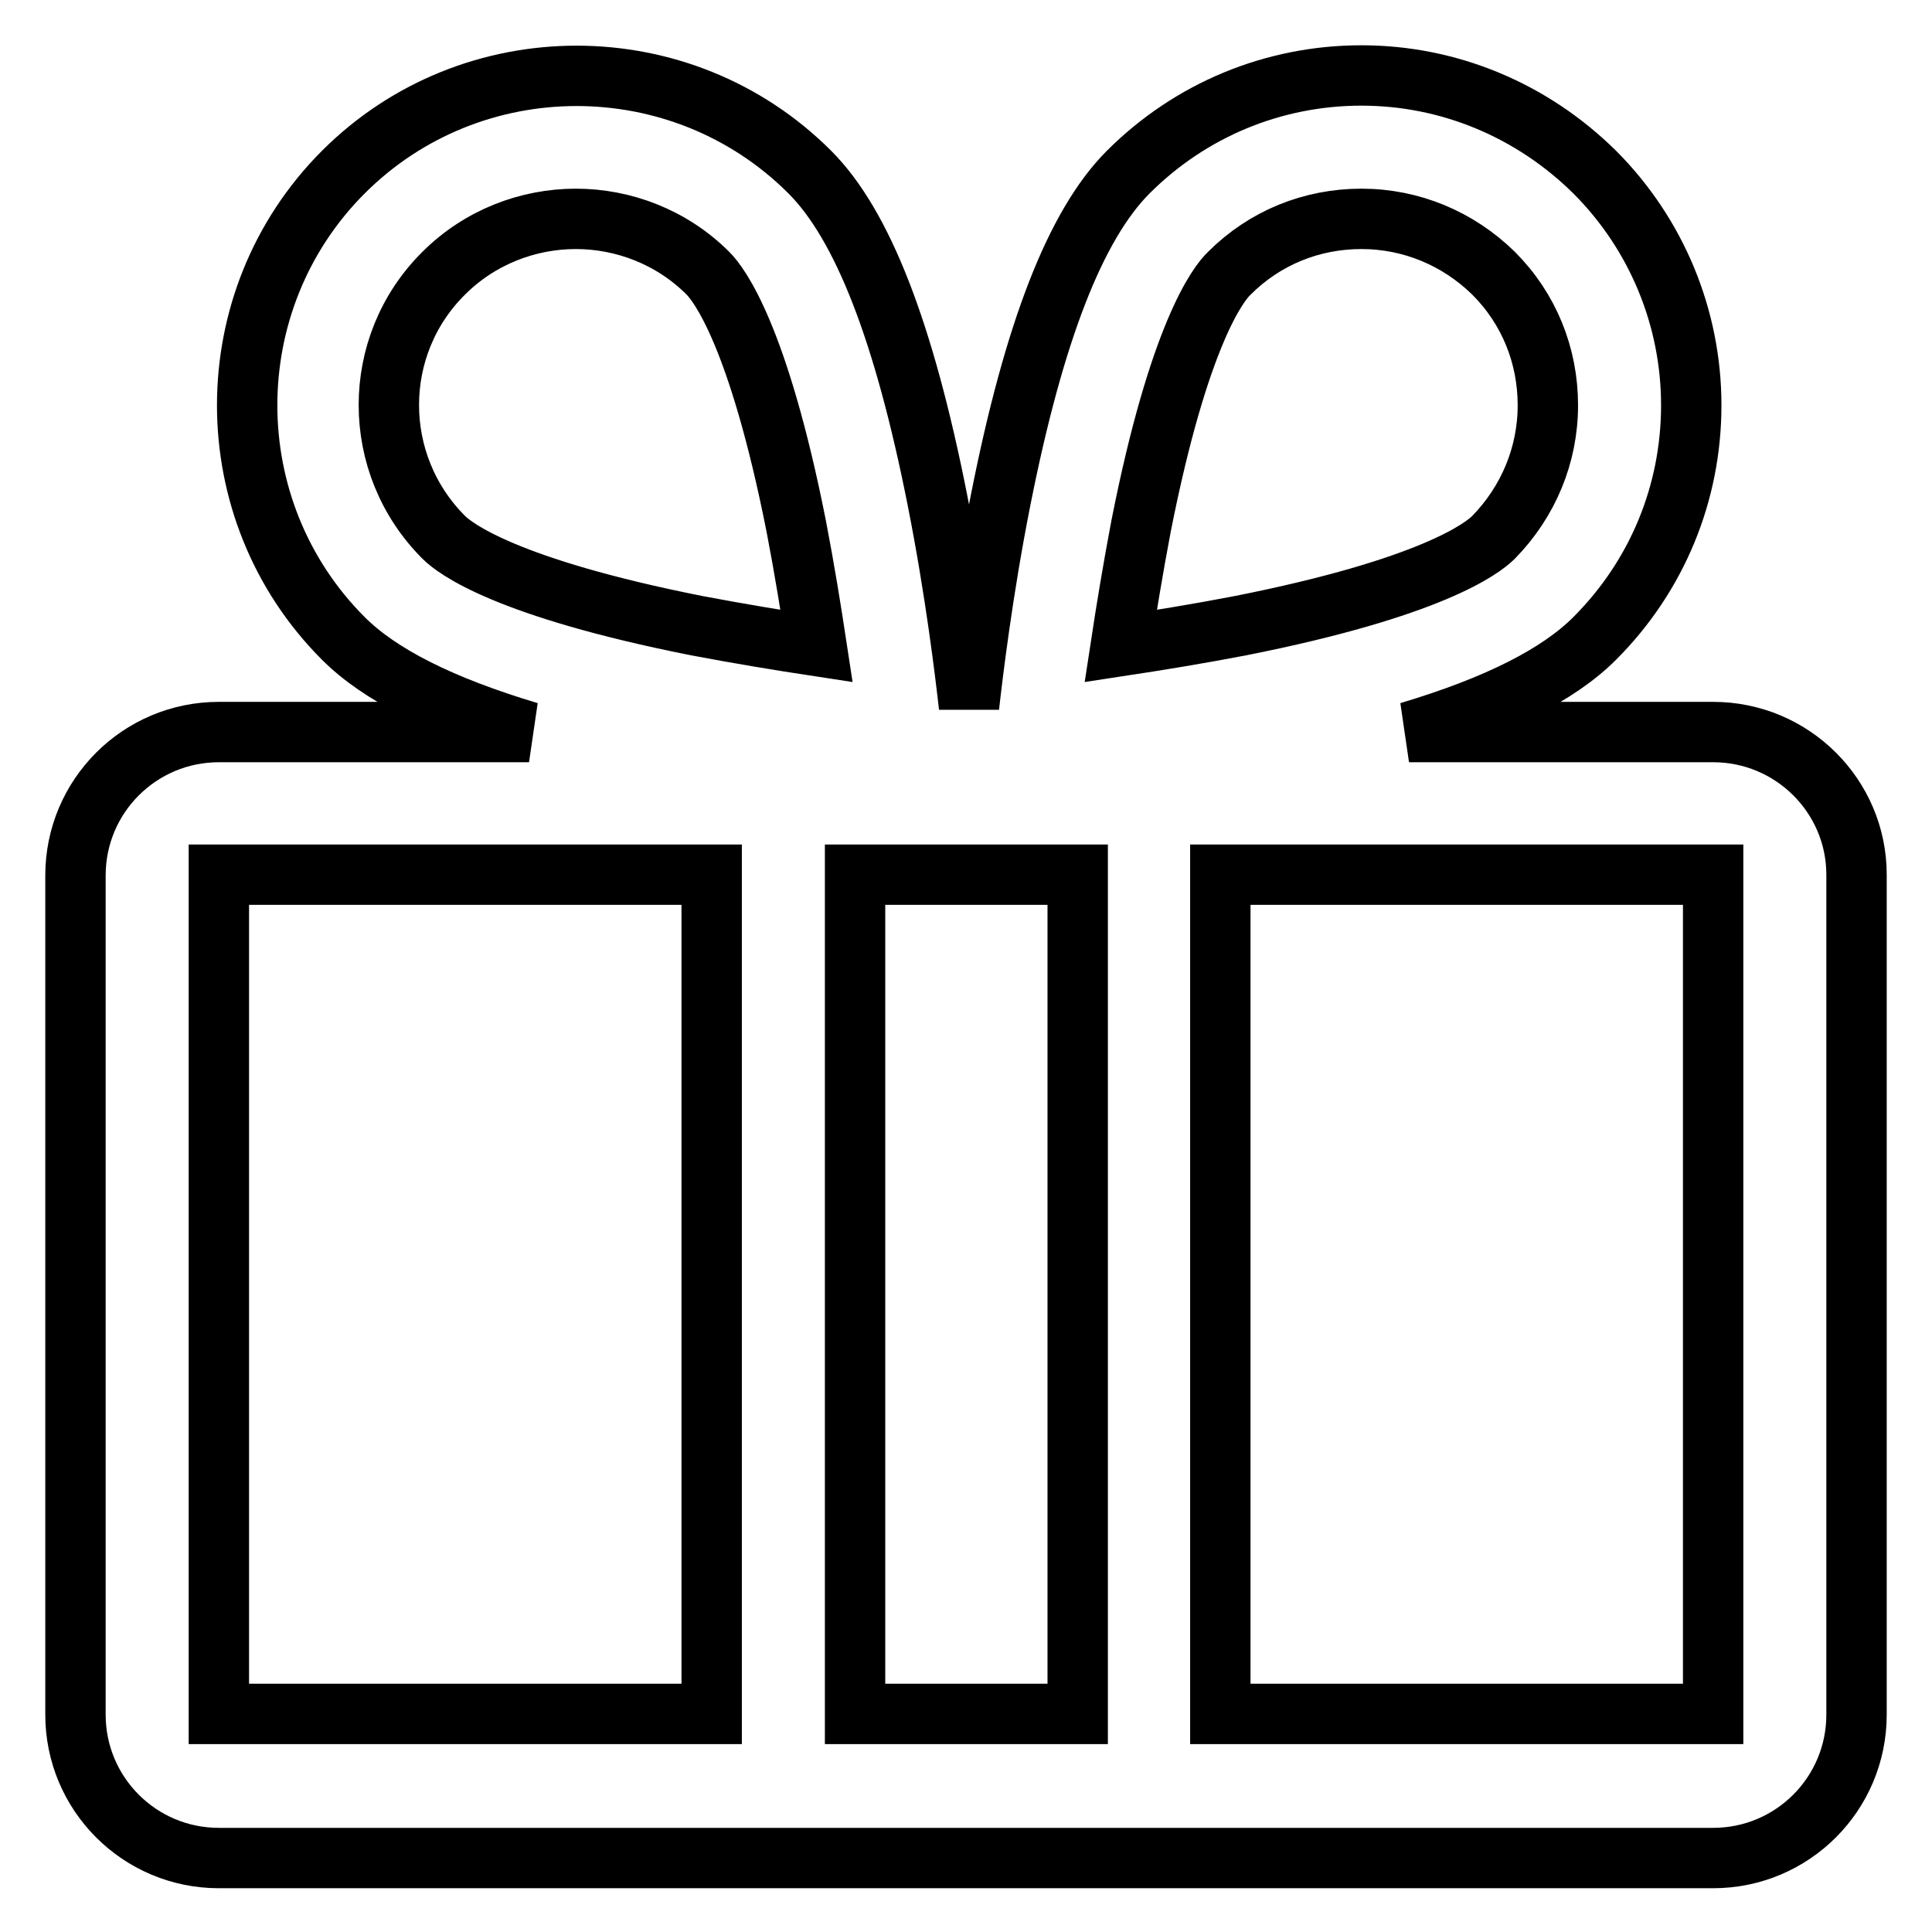 <?xml version="1.0" encoding="utf-8"?>
<!-- Svg Vector Icons : http://www.onlinewebfonts.com/icon -->
<!DOCTYPE svg PUBLIC "-//W3C//DTD SVG 1.1//EN" "http://www.w3.org/Graphics/SVG/1.1/DTD/svg11.dtd">
<svg version="1.1" xmlns="http://www.w3.org/2000/svg" xmlns:xlink="http://www.w3.org/1999/xlink" x="0px" y="0px" viewBox="0 0 256 256" enable-background="new 0 0 256 256" xml:space="preserve">
<g> <path stroke-width="8" fill-opacity="0" stroke="#000000"  d="M227,97h-40.3c11.7-3.5,19.8-7.6,24.6-12.4c8.3-8.3,12.8-19.3,12.8-30.9s-4.6-22.7-12.8-30.9 c-8.3-8.2-19.3-12.8-30.9-12.8c-11.7,0-22.7,4.6-30.9,12.8c-7,7-12.5,21.2-16.9,43.4c-2.4,12.1-3.7,23-4.2,27.4 c-0.5-4.4-1.8-15.3-4.2-27.4c-4.4-22.2-9.9-36.4-16.9-43.4c-17-17-44.8-17-61.8,0c-17,17-17,44.8,0,61.8 c4.8,4.8,12.9,8.9,24.6,12.4H29c-10.5,0-19,8.5-19,19v111.2c0,10.5,8.5,19,19,19H227c10.5,0,19-8.5,19-19V115.9 C246,105.5,237.5,97,227,97z M151.2,69.7c5-25.3,10.2-32.1,11.7-33.5c4.7-4.7,10.9-7.2,17.5-7.2s12.8,2.6,17.5,7.2 c4.7,4.7,7.2,10.9,7.2,17.5s-2.6,12.8-7.2,17.5c-1.5,1.5-8.3,6.7-33.5,11.7c-5.7,1.1-11.3,2-15.9,2.7 C149.2,81,150.1,75.5,151.2,69.7L151.2,69.7z M58.8,71.2c-9.7-9.7-9.7-25.4,0-35c4.8-4.8,11.2-7.2,17.5-7.2 c6.3,0,12.7,2.4,17.5,7.2c1.5,1.5,6.7,8.3,11.7,33.5c1.1,5.7,2,11.3,2.7,15.9c-4.6-0.7-10.1-1.6-15.9-2.7 C67.1,77.9,60.3,72.7,58.8,71.2z M29,227.1V115.9h65.3v111.2H29z M113.3,227.1V115.9h29.5v111.2H113.3z M227,227.1h-65.3V115.9H227 V227.1z"/></g>
</svg>